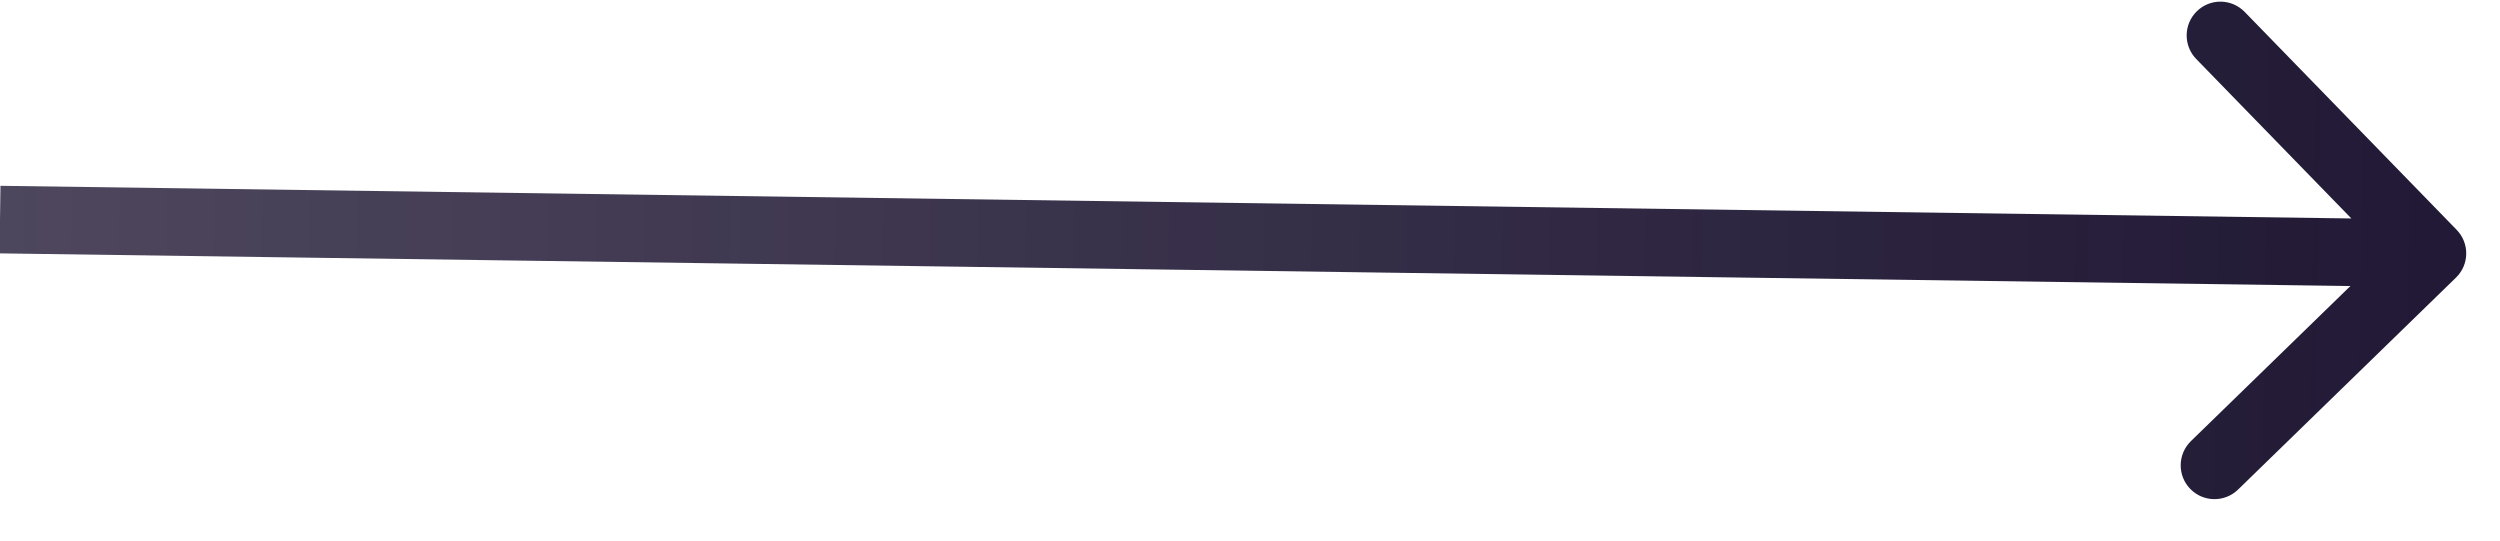 <svg xmlns="http://www.w3.org/2000/svg" width="37" height="8" viewBox="0 0 37 8" fill="none"><path d="M36.349 4.108C36.547 3.916 36.551 3.599 36.358 3.401L33.221 0.176C33.028 -0.022 32.712 -0.027 32.514 0.166C32.316 0.358 32.312 0.675 32.504 0.873L35.293 3.74L32.425 6.529C32.228 6.722 32.223 7.038 32.416 7.236C32.608 7.434 32.925 7.438 33.123 7.246L36.349 4.108ZM-0.007 3.75L35.993 4.25L36.007 3.25L0.007 2.75L-0.007 3.75Z" fill="url(#paint0_linear_177_589)"></path><defs><linearGradient id="paint0_linear_177_589" x1="-0.007" y1="3.75" x2="35.993" y2="4.25" gradientUnits="userSpaceOnUse"><stop stop-color="#211935" stop-opacity="0.8"></stop><stop offset="1" stop-color="#211935"></stop></linearGradient></defs></svg>